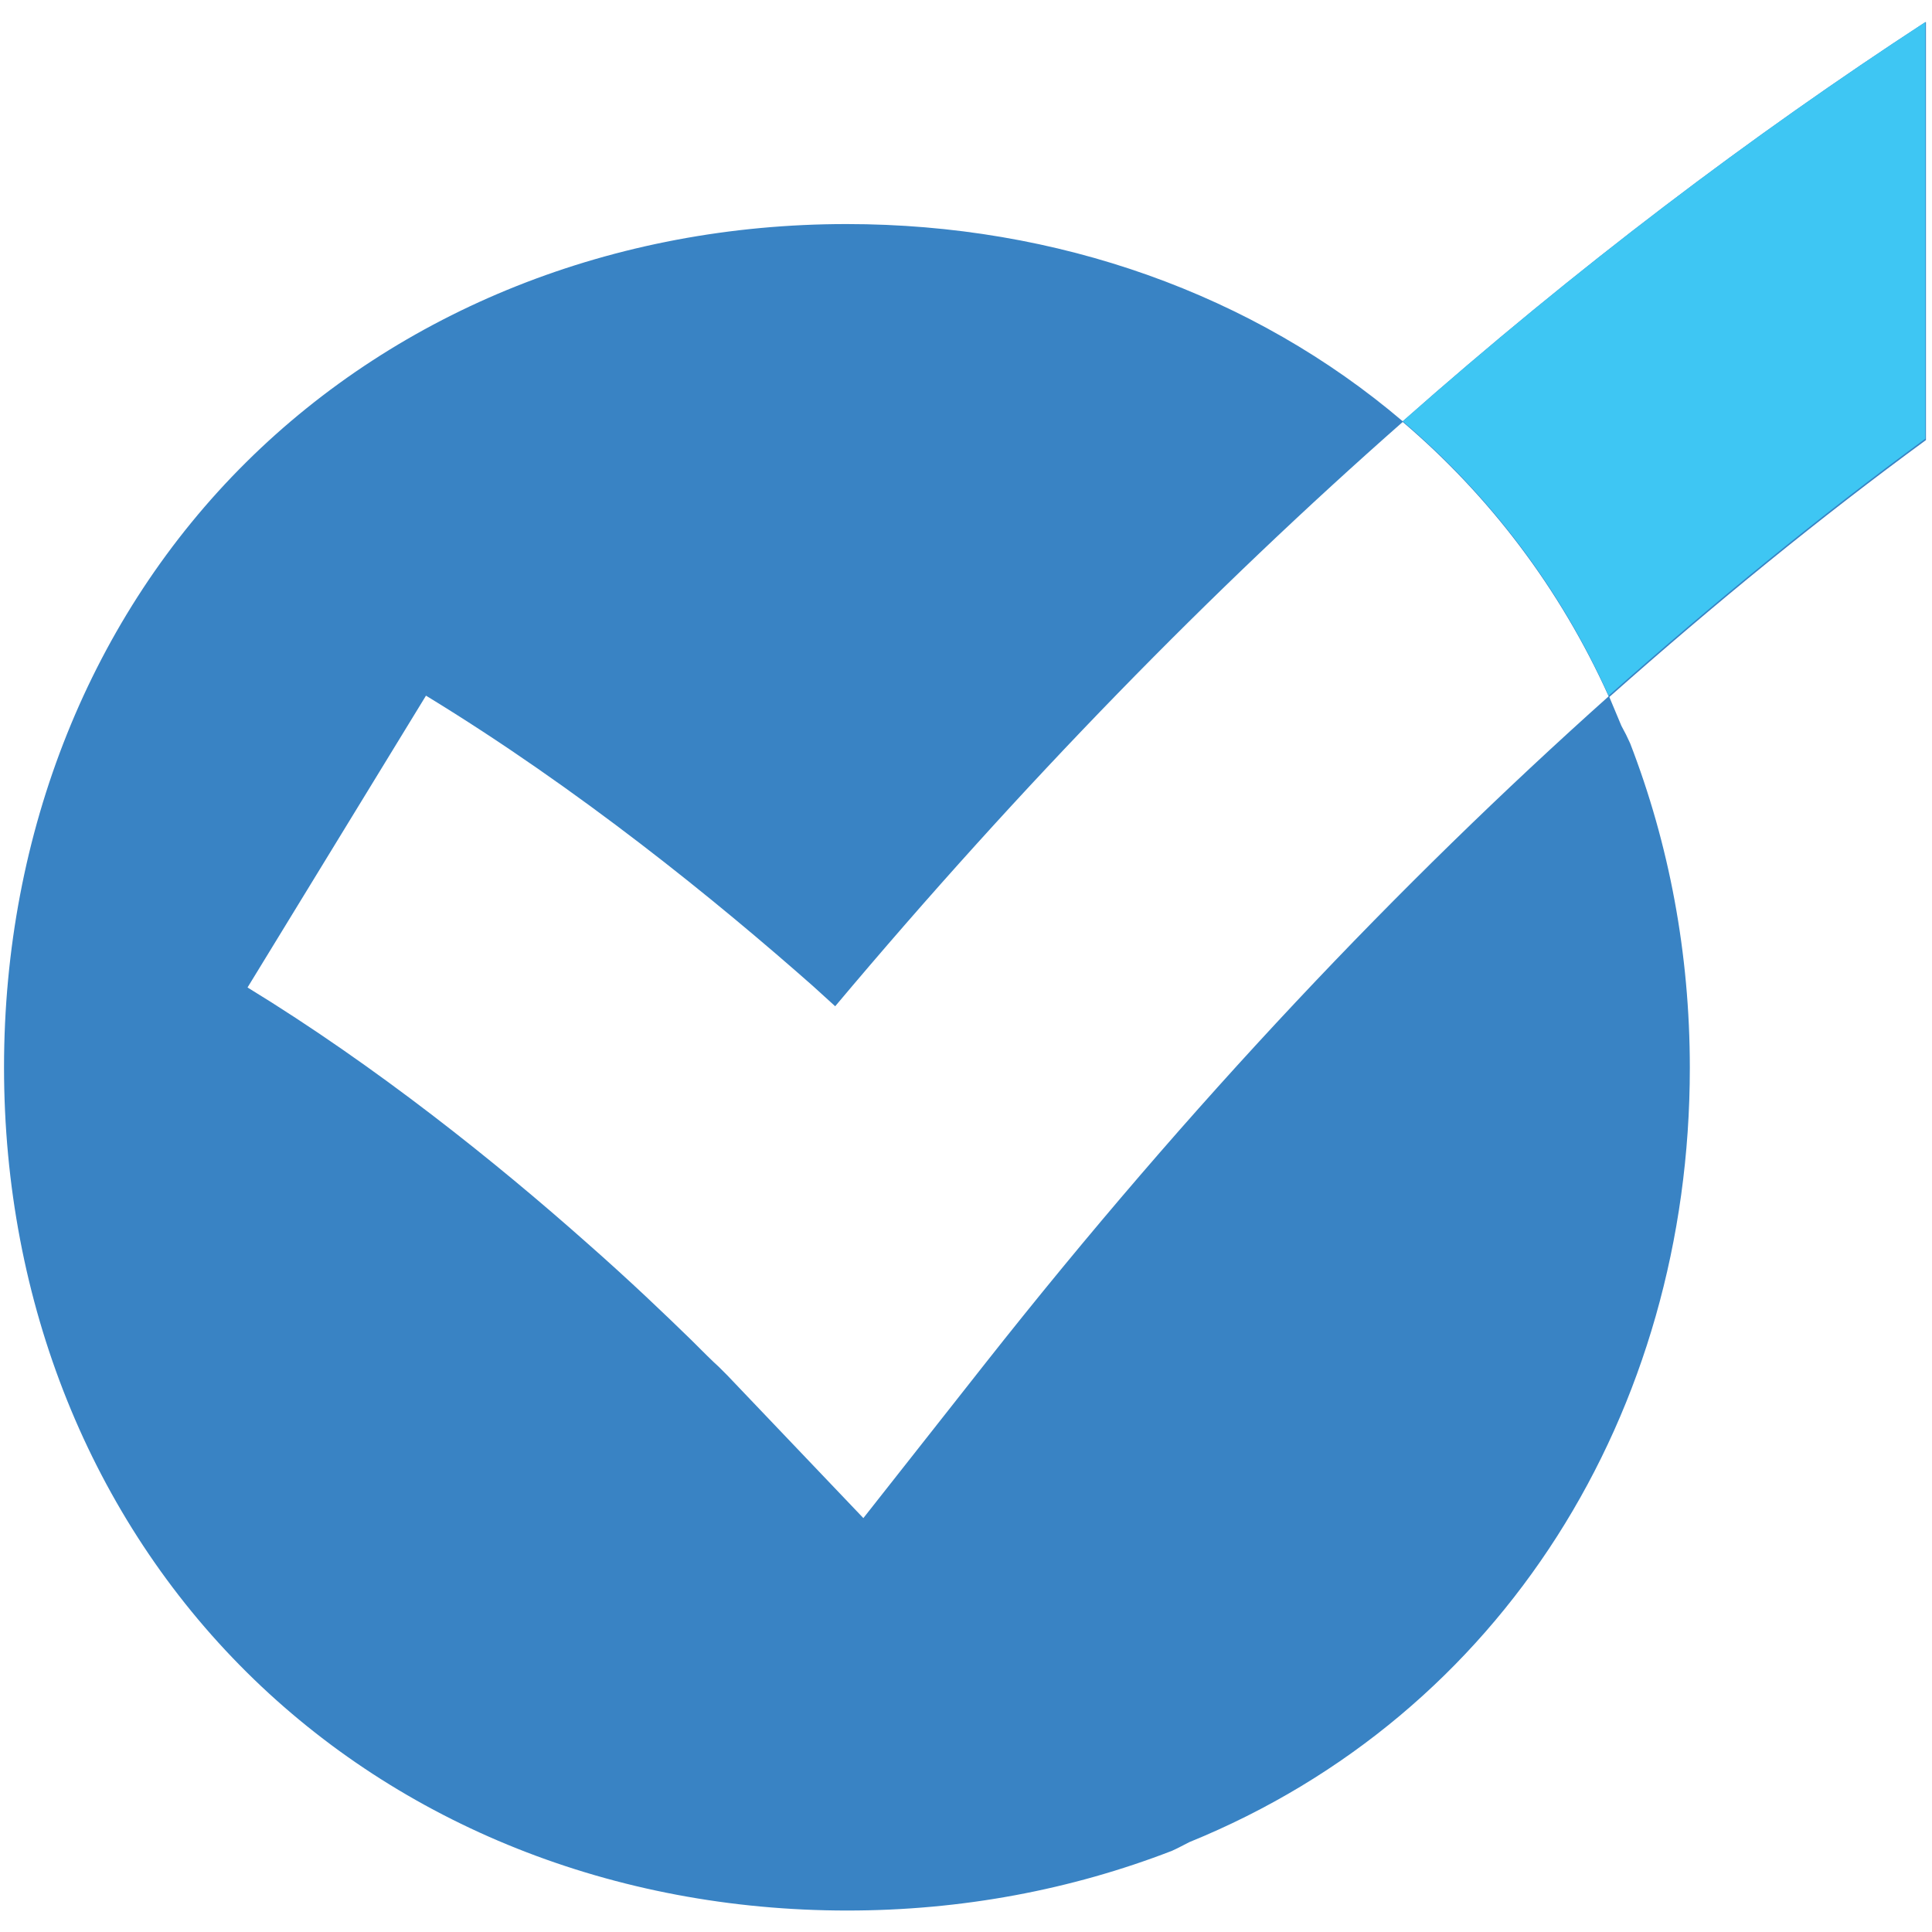 <?xml version="1.0" encoding="UTF-8"?>
<svg xmlns="http://www.w3.org/2000/svg" xmlns:xlink="http://www.w3.org/1999/xlink" version="1.1" id="Layer_1" x="0px" y="0px" viewBox="0 0 288 288" style="enable-background:new 0 0 288 288;" xml:space="preserve">
<style type="text/css">
	.st0{fill-rule:evenodd;clip-rule:evenodd;fill:#3983C4;}
	.st1{fill:#3EC6F3;}
</style>
<g>
	<path class="st0" d="M287,3.3c-25.9,16.9-52,36.6-77.9,59.5c-22.2-18.9-51.4-29.4-82.9-29.4c-34.7,0-66.6,12.8-89.5,35.5   C13.6,91.8,0.6,124,0.6,159.1c0,35.1,13,67.2,36.2,90.2c22.9,22.7,54.7,35.5,89.5,35.5c17.1,0,33.4-3.1,48.4-8.9   c0.9-0.4,1.8-0.9,2.6-1.3c46.7-19,74.6-64.1,74.6-115.4c0-17.1-3.1-33.4-8.9-48.4c-0.4-0.9-0.8-1.7-1.3-2.6   c-0.6-1.4-1.2-2.9-1.8-4.3c15.8-14,31.5-26.8,47.2-38.3V3.3z M239.8,103.8c-7.3-16.2-17.9-30-30.7-40.9   c-28.4,25-56.7,53.9-84.6,87.1c-1.1-1-2.2-2-3.3-3c-14.5-12.8-34.9-29.4-57.7-43.3l-26.6,43.5c19.3,11.8,37.2,26.2,50.5,38   c6.6,5.8,11.9,10.9,15.6,14.5c1.8,1.8,3.2,3.2,4.2,4.1c0.5,0.5,0.8,0.8,1,1l0.2,0.2l0,0l0,0l20.3,21.3l18.2-23.1   C177.5,164.4,208.7,131.6,239.8,103.8z"></path>
	<path class="st1" d="M287,3.3c-25.9,16.9-52,36.6-77.9,59.5c12.9,11,23.4,24.7,30.7,40.9c15.8-14,31.5-26.8,47.2-38.3V3.3z"></path>
</g>
</svg>
